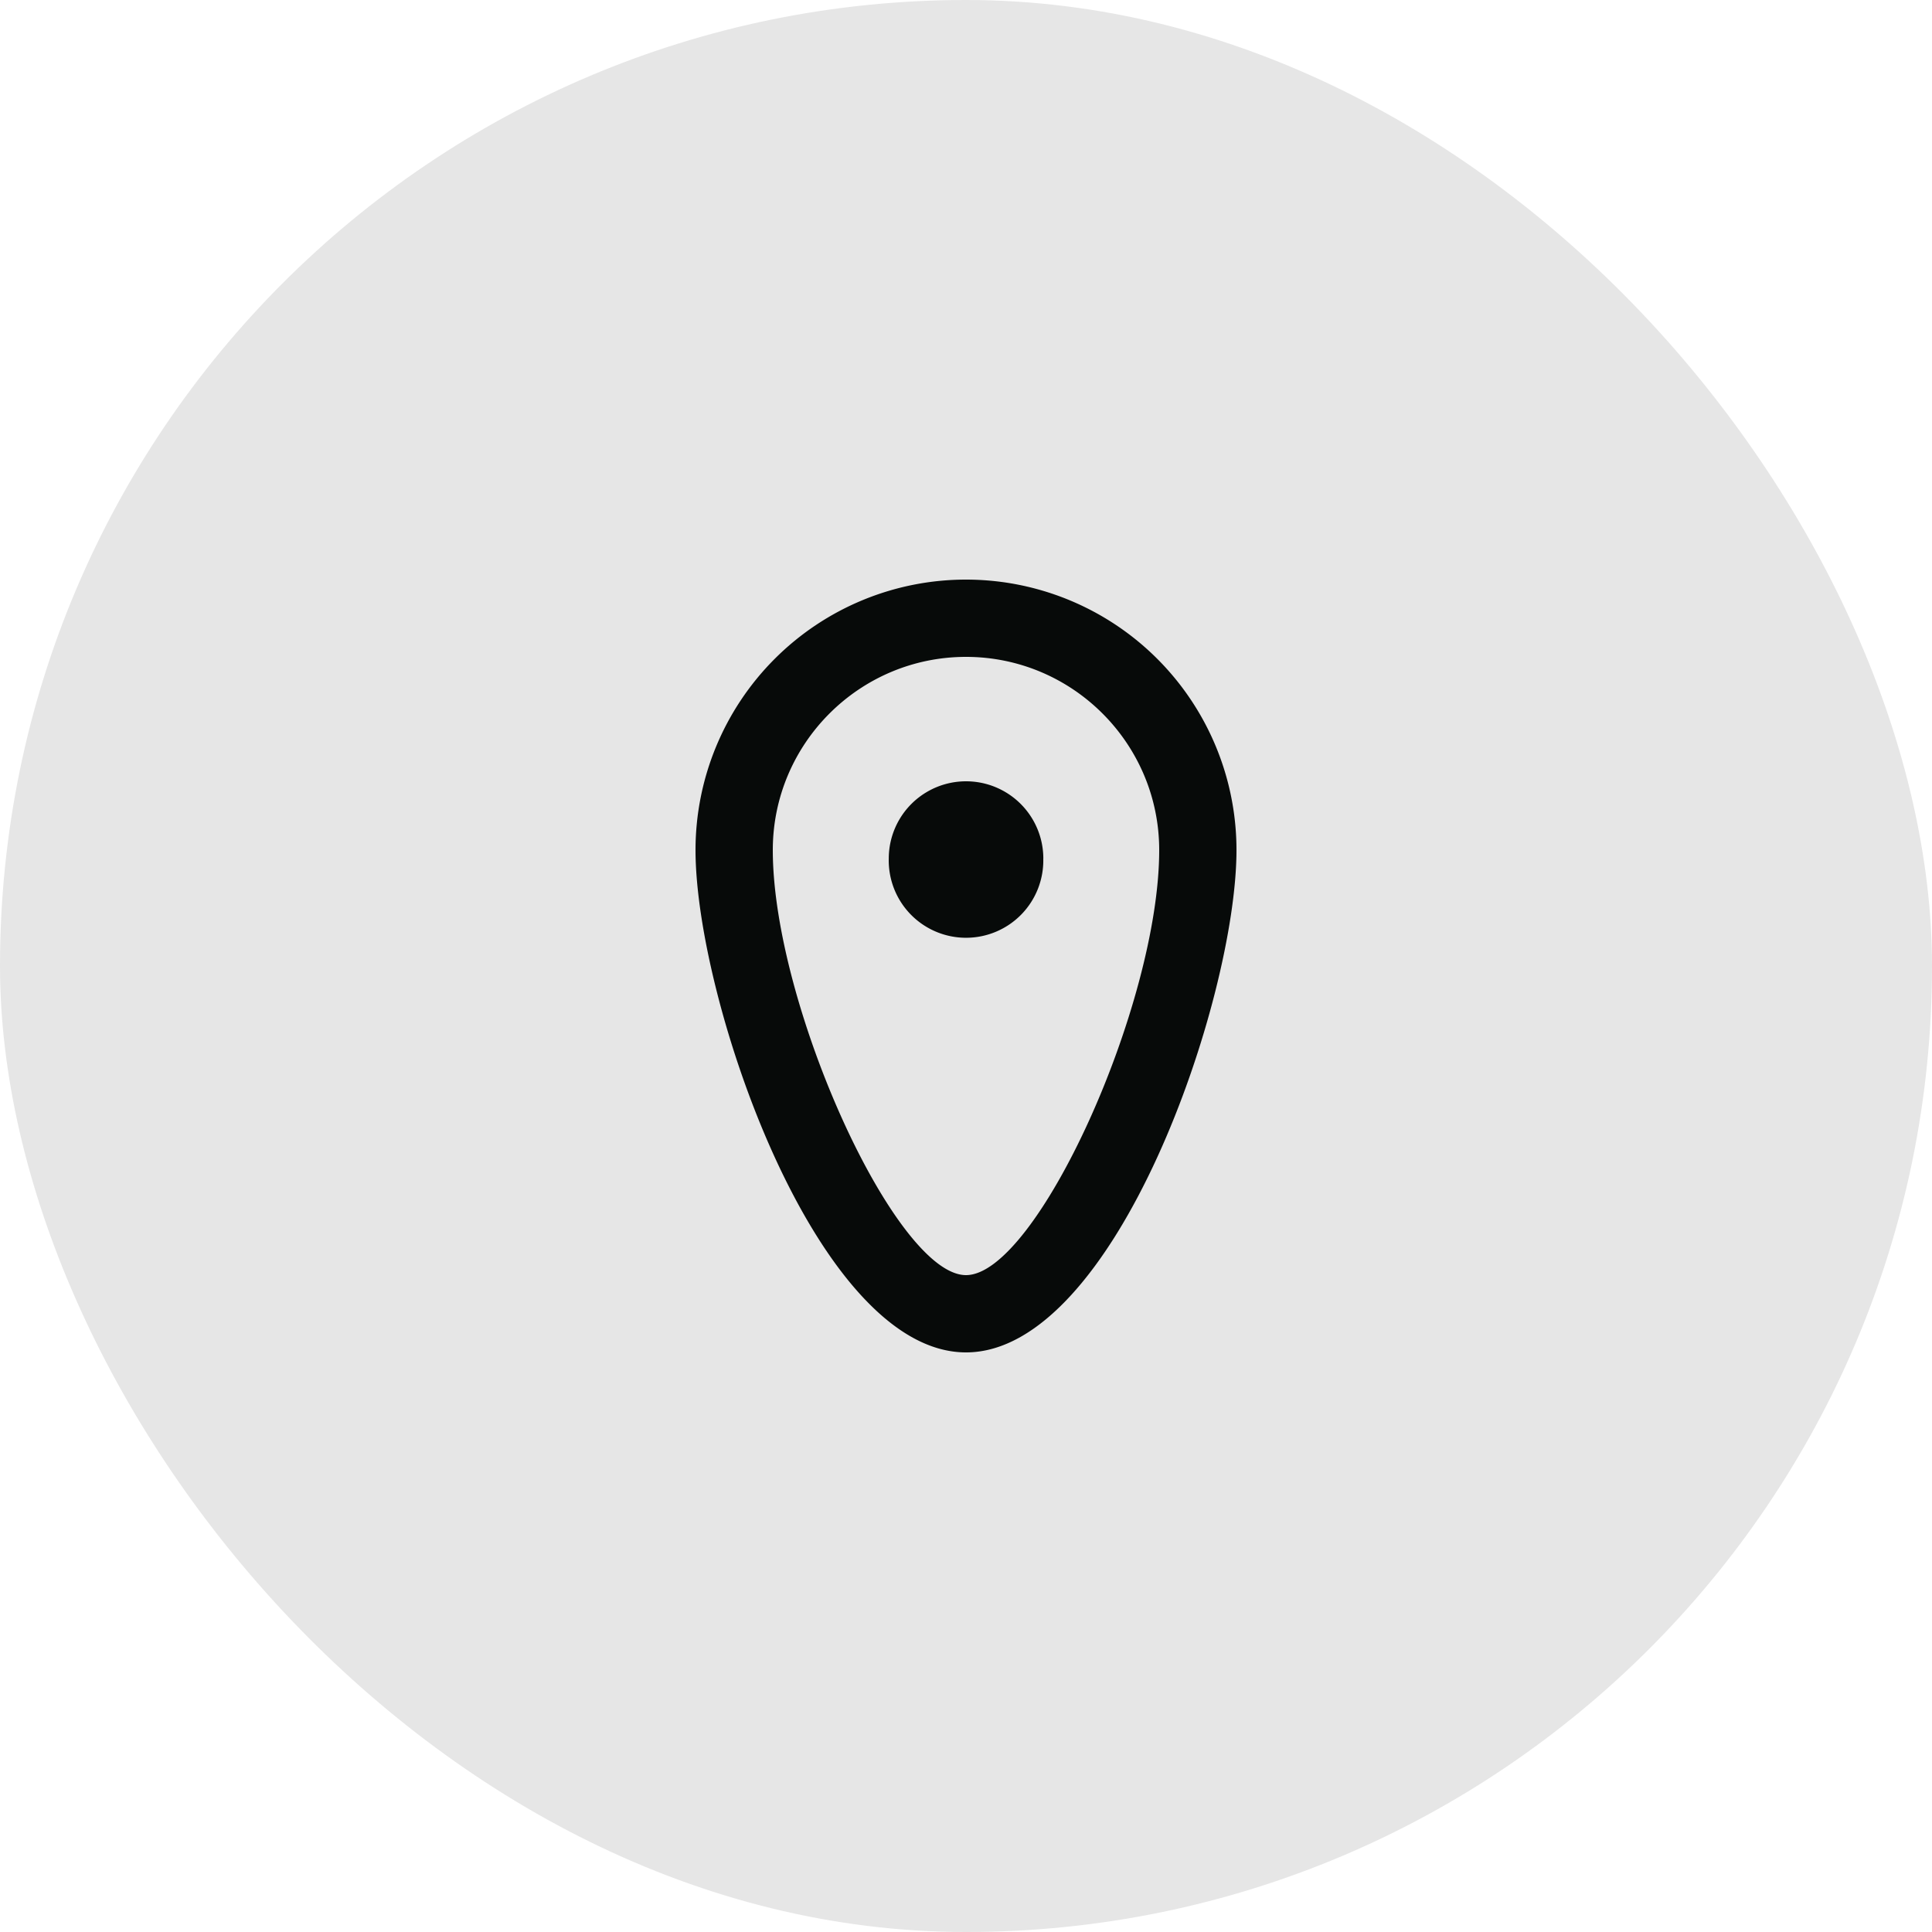 <svg xmlns="http://www.w3.org/2000/svg" fill="none" viewBox="0 0 40 40">
  <rect width="40" height="40" fill="#E6E6E6" rx="20"/>
  <path fill="#070A09" fill-rule="evenodd" d="M21.6 17.775a1.6 1.6 0 1 1-3.199.001 1.6 1.6 0 0 1 3.2 0M20 26.4c-1.457 0-4-5.592-4-8.8 0-2.206 1.795-4 4-4s4 1.794 4 4c0 3.208-2.542 8.8-4 8.8M20 12a5.6 5.6 0 0 0-5.6 5.6c0 3.093 2.508 10.4 5.6 10.4 3.093 0 5.6-7.307 5.6-10.4A5.6 5.6 0 0 0 20 12" clip-rule="evenodd"/>
</svg>
